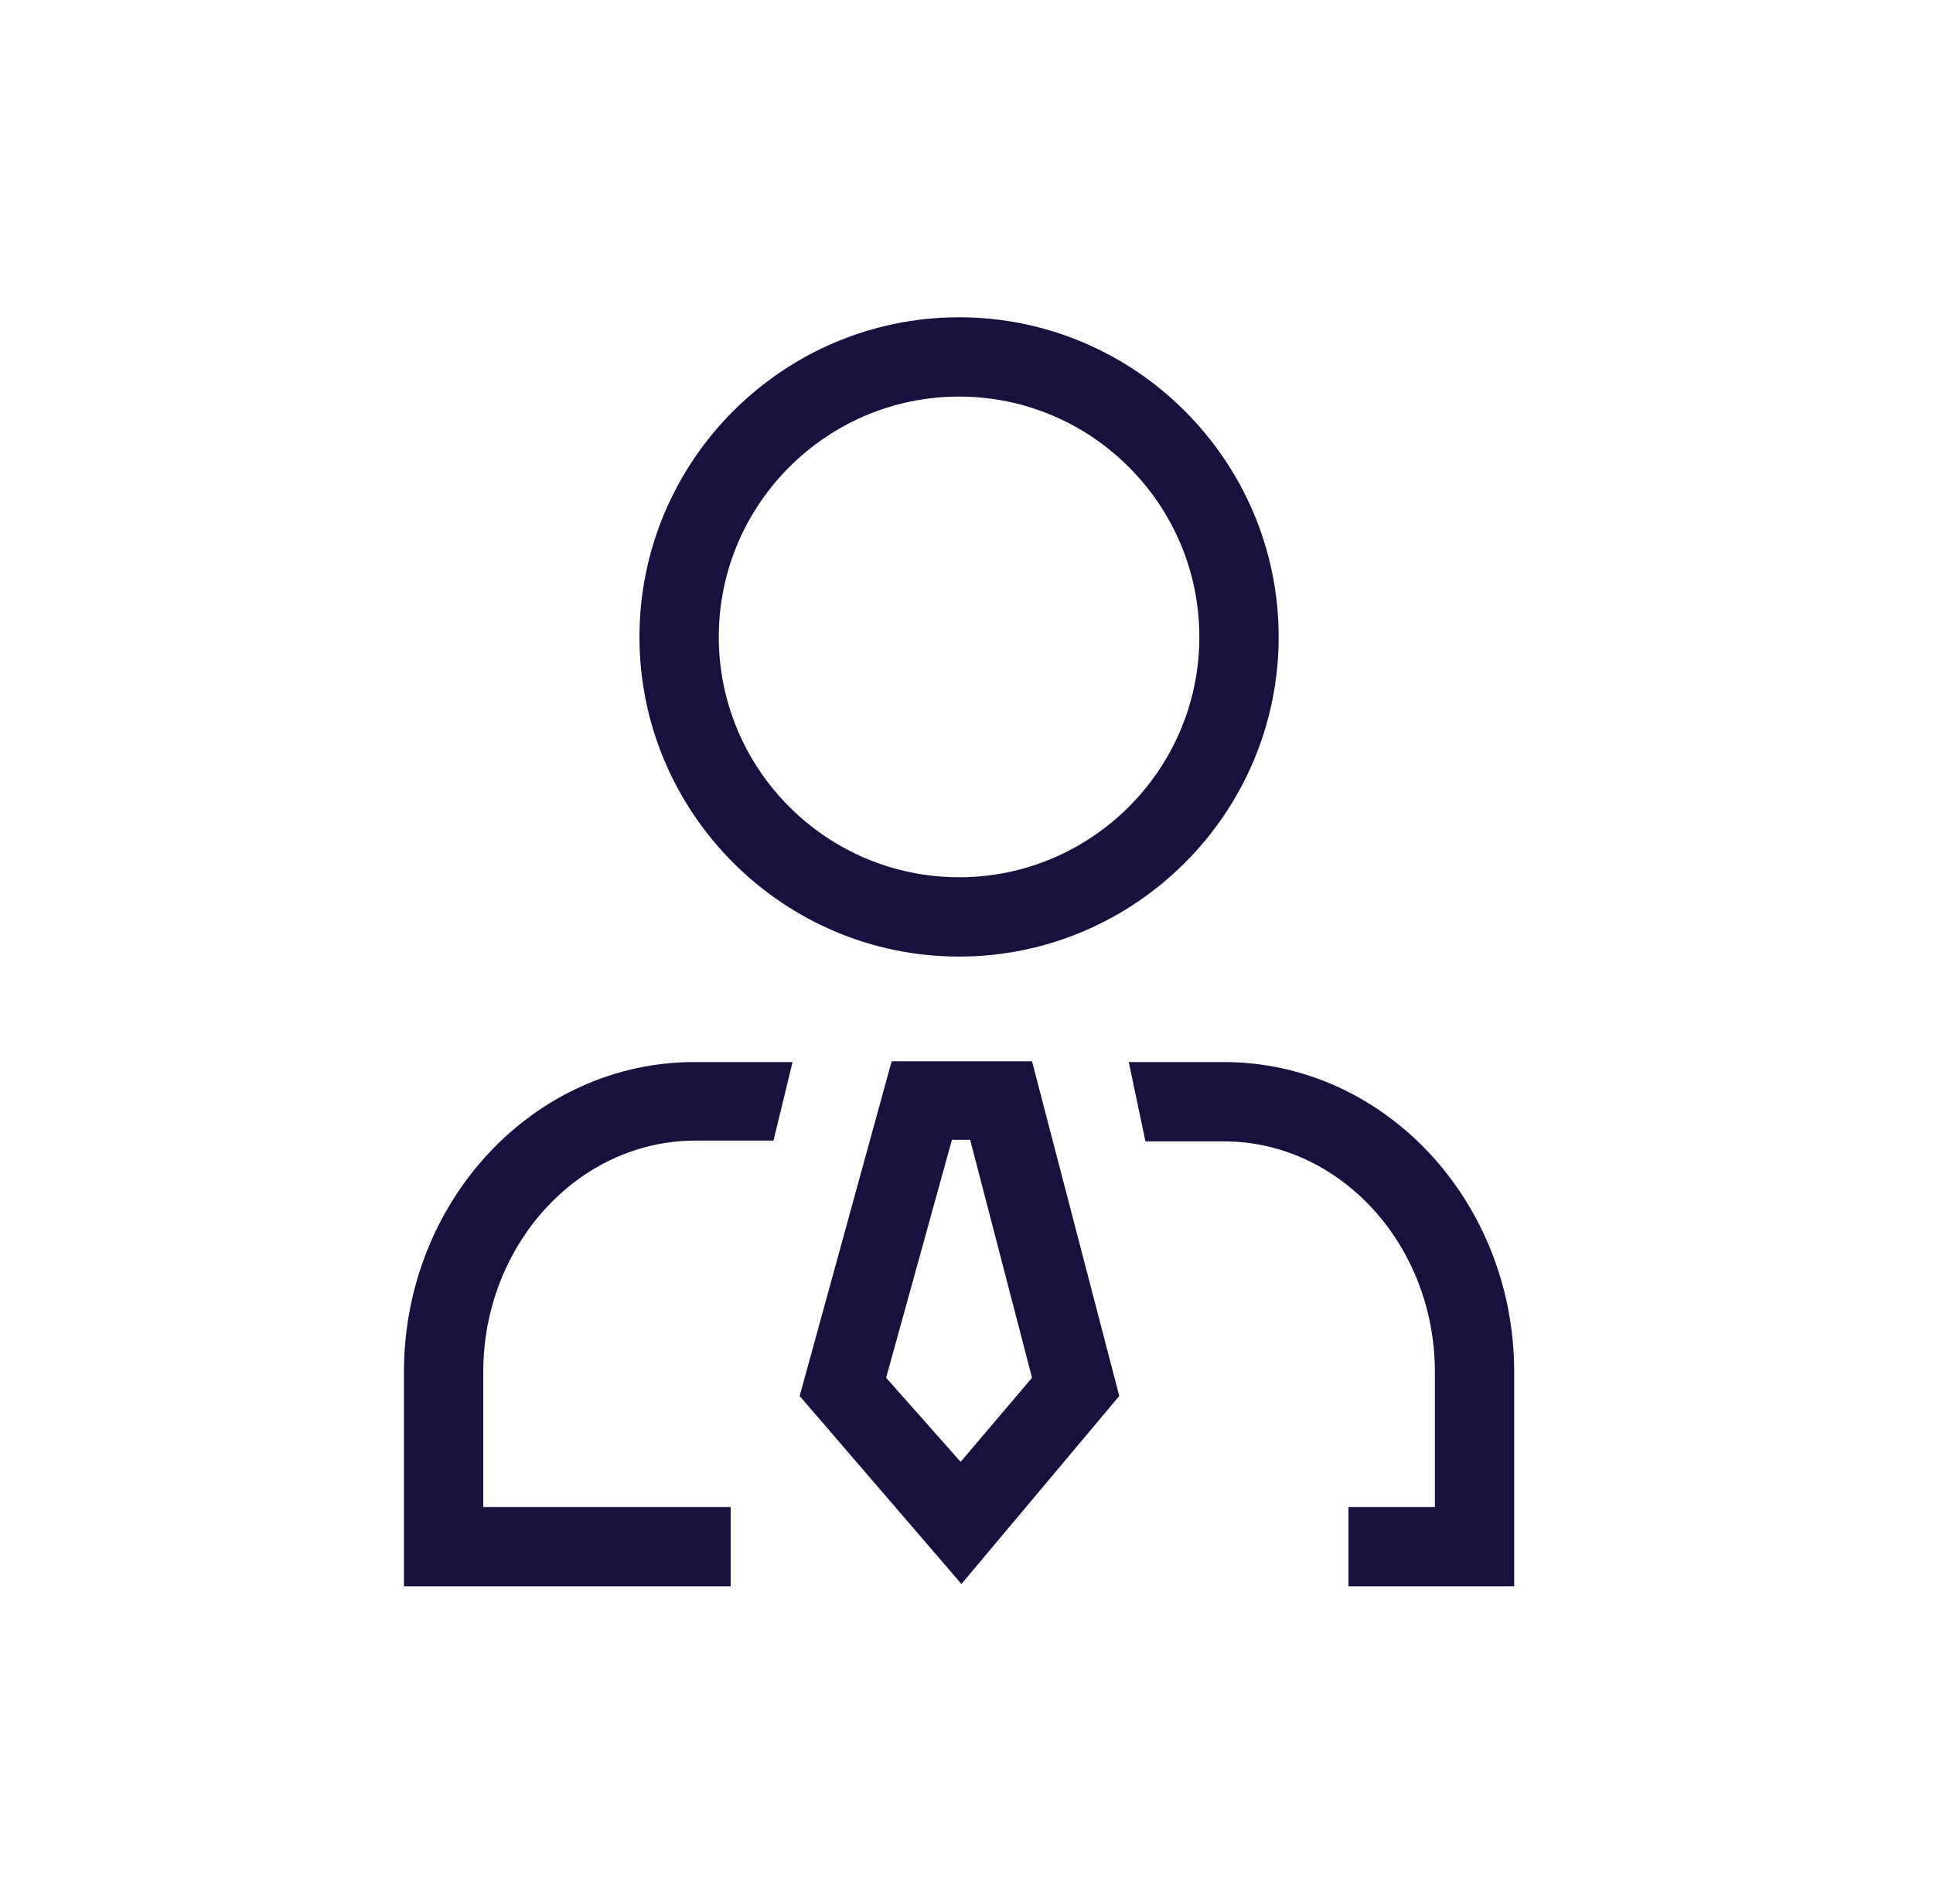 <svg width="65" height="64" viewBox="0 0 65 64" fill="none" xmlns="http://www.w3.org/2000/svg">
<path d="M32.25 32.16C26.33 32.16 21.503 27.333 21.503 21.413C21.503 15.493 26.33 10.667 32.25 10.667C38.17 10.667 42.997 15.493 42.997 21.413C42.997 27.333 38.17 32.16 32.25 32.16ZM32.25 13.333C27.797 13.333 24.17 16.96 24.17 21.413C24.17 25.867 27.797 29.493 32.25 29.493C36.703 29.493 40.33 25.867 40.33 21.413C40.33 16.96 36.703 13.333 32.25 13.333Z" fill="#1A103F"/>
<path d="M24.57 53.333H13.583V46.133C13.583 40.373 17.957 35.707 23.343 35.707H26.65L26.01 38.347H23.343C19.423 38.373 16.25 41.867 16.25 46.133V50.667H24.57V53.333Z" fill="#1A103F"/>
<path d="M50.917 53.333H45.343V50.667H48.25V46.133C48.25 41.84 45.05 38.373 41.157 38.373H38.517L37.957 35.707H41.157C46.543 35.707 50.917 40.373 50.917 46.133V53.333Z" fill="#1A103F"/>
<path d="M32.33 53.253L26.89 46.933L29.983 35.68H34.703L37.637 46.933L32.33 53.253ZM29.797 46.32L32.303 49.147L34.703 46.32L32.623 38.32H32.01L29.797 46.32Z" fill="#1A103F"/>
</svg>
